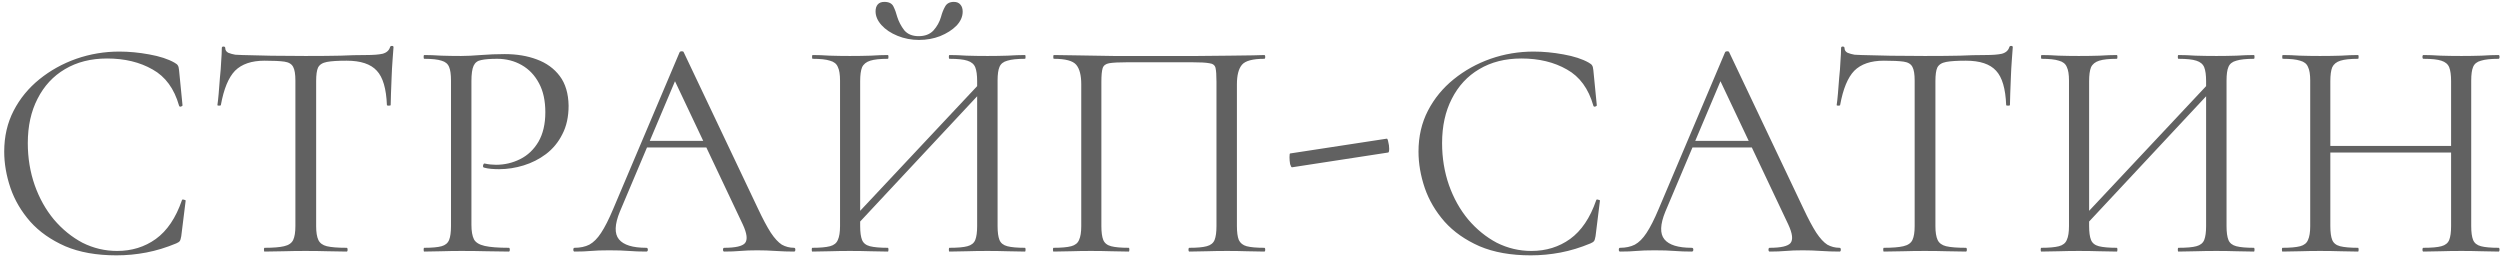 <svg width="477" height="49" viewBox="0 0 477 49" fill="none" xmlns="http://www.w3.org/2000/svg">
<path d="M22.765 9.84C24.605 9.84 26.505 10.02 28.465 10.38C30.465 10.74 32.065 11.26 33.264 11.94C33.624 12.14 33.844 12.32 33.925 12.48C34.044 12.64 34.124 12.94 34.164 13.38L34.825 20.1C34.825 20.18 34.724 20.26 34.525 20.34C34.325 20.38 34.205 20.32 34.164 20.16C33.245 16.92 31.564 14.62 29.125 13.26C26.684 11.86 23.785 11.16 20.424 11.16C17.345 11.16 14.665 11.84 12.384 13.2C10.145 14.52 8.404 16.4 7.164 18.84C5.924 21.24 5.304 24.06 5.304 27.3C5.304 30.14 5.744 32.82 6.624 35.34C7.504 37.82 8.724 40 10.284 41.88C11.884 43.76 13.704 45.24 15.745 46.32C17.825 47.36 20.024 47.88 22.345 47.88C25.145 47.88 27.605 47.12 29.724 45.6C31.884 44.04 33.544 41.58 34.705 38.22C34.745 38.06 34.864 38.02 35.065 38.1C35.304 38.14 35.425 38.2 35.425 38.28L34.584 45.06C34.505 45.54 34.404 45.86 34.285 46.02C34.205 46.14 33.984 46.28 33.624 46.44C31.704 47.24 29.805 47.82 27.924 48.18C26.044 48.54 24.145 48.72 22.224 48.72C18.424 48.72 15.165 48.14 12.444 46.98C9.724 45.78 7.504 44.22 5.784 42.3C4.064 40.34 2.804 38.2 2.004 35.88C1.204 33.52 0.804 31.2 0.804 28.92C0.804 26.04 1.404 23.44 2.604 21.12C3.804 18.8 5.444 16.8 7.524 15.12C9.604 13.44 11.944 12.14 14.544 11.22C17.184 10.3 19.924 9.84 22.765 9.84ZM50.481 11.58C48.001 11.58 46.121 12.22 44.841 13.5C43.601 14.78 42.701 16.96 42.141 20.04C42.141 20.12 42.021 20.16 41.781 20.16C41.581 20.16 41.481 20.12 41.481 20.04C41.561 19.52 41.641 18.8 41.721 17.88C41.801 16.92 41.881 15.9 41.961 14.82C42.081 13.74 42.161 12.7 42.201 11.7C42.281 10.66 42.321 9.82 42.321 9.18C42.321 8.98 42.421 8.88 42.621 8.88C42.861 8.88 42.981 8.98 42.981 9.18C42.981 9.58 43.181 9.88 43.581 10.08C43.981 10.24 44.421 10.36 44.901 10.44C45.421 10.48 45.861 10.5 46.221 10.5C49.661 10.62 53.681 10.68 58.281 10.68C61.121 10.68 63.361 10.66 65.001 10.62C66.681 10.54 68.301 10.5 69.861 10.5C71.221 10.5 72.261 10.42 72.981 10.26C73.741 10.06 74.221 9.64 74.421 9C74.461 8.84 74.581 8.76 74.781 8.76C74.981 8.76 75.081 8.84 75.081 9C75.041 9.6 74.981 10.42 74.901 11.46C74.821 12.5 74.761 13.58 74.721 14.7C74.681 15.82 74.641 16.86 74.601 17.82C74.561 18.78 74.541 19.52 74.541 20.04C74.541 20.12 74.421 20.16 74.181 20.16C73.941 20.16 73.821 20.12 73.821 20.04C73.701 16.92 73.061 14.74 71.901 13.5C70.741 12.22 68.821 11.58 66.141 11.58C64.461 11.58 63.201 11.66 62.361 11.82C61.521 11.98 60.961 12.34 60.681 12.9C60.441 13.42 60.321 14.28 60.321 15.48V43.14C60.321 44.3 60.461 45.18 60.741 45.78C61.021 46.38 61.561 46.78 62.361 46.98C63.201 47.18 64.461 47.28 66.141 47.28C66.261 47.28 66.321 47.4 66.321 47.64C66.321 47.88 66.261 48 66.141 48C65.101 48 63.921 47.98 62.601 47.94C61.281 47.9 59.841 47.88 58.281 47.88C56.801 47.88 55.401 47.9 54.081 47.94C52.761 47.98 51.561 48 50.481 48C50.401 48 50.361 47.88 50.361 47.64C50.361 47.4 50.401 47.28 50.481 47.28C52.121 47.28 53.361 47.18 54.201 46.98C55.081 46.78 55.661 46.38 55.941 45.78C56.221 45.18 56.361 44.3 56.361 43.14V15.36C56.361 14.16 56.221 13.3 55.941 12.78C55.661 12.22 55.101 11.88 54.261 11.76C53.421 11.64 52.161 11.58 50.481 11.58ZM89.948 42.9C89.948 44.1 90.109 45.02 90.428 45.66C90.749 46.26 91.428 46.68 92.469 46.92C93.508 47.16 95.049 47.28 97.088 47.28C97.209 47.28 97.269 47.4 97.269 47.64C97.269 47.88 97.209 48 97.088 48C95.808 48 94.409 47.98 92.888 47.94C91.409 47.9 89.788 47.88 88.028 47.88C86.709 47.88 85.428 47.9 84.189 47.94C82.989 47.98 81.909 48 80.948 48C80.868 48 80.829 47.88 80.829 47.64C80.829 47.4 80.868 47.28 80.948 47.28C82.428 47.28 83.528 47.18 84.249 46.98C84.969 46.78 85.448 46.38 85.689 45.78C85.928 45.18 86.049 44.3 86.049 43.14V15.36C86.049 14.2 85.928 13.34 85.689 12.78C85.448 12.18 84.969 11.78 84.249 11.58C83.528 11.34 82.428 11.22 80.948 11.22C80.868 11.22 80.829 11.1 80.829 10.86C80.829 10.62 80.868 10.5 80.948 10.5C81.909 10.5 82.989 10.54 84.189 10.62C85.388 10.66 86.648 10.68 87.969 10.68C89.008 10.68 90.269 10.62 91.749 10.5C93.269 10.38 94.788 10.32 96.308 10.32C98.588 10.32 100.629 10.66 102.429 11.34C104.269 12.02 105.729 13.08 106.809 14.52C107.889 15.96 108.449 17.84 108.489 20.16C108.489 22.28 108.089 24.1 107.289 25.62C106.529 27.14 105.489 28.4 104.169 29.4C102.889 30.36 101.469 31.08 99.909 31.56C98.349 32.04 96.788 32.28 95.228 32.28C94.749 32.28 94.249 32.26 93.728 32.22C93.249 32.18 92.788 32.1 92.349 31.98C92.189 31.94 92.129 31.8 92.168 31.56C92.249 31.28 92.349 31.16 92.469 31.2C92.829 31.28 93.189 31.34 93.549 31.38C93.948 31.42 94.308 31.44 94.629 31.44C96.269 31.44 97.808 31.08 99.249 30.36C100.689 29.64 101.849 28.54 102.729 27.06C103.609 25.54 104.049 23.66 104.049 21.42C104.049 19.22 103.649 17.38 102.849 15.9C102.049 14.38 100.949 13.22 99.549 12.42C98.148 11.62 96.588 11.22 94.868 11.22C93.549 11.22 92.528 11.3 91.808 11.46C91.129 11.58 90.648 11.94 90.368 12.54C90.088 13.14 89.948 14.12 89.948 15.48V42.9ZM122.35 28.14L123.25 26.88H135.61L136.03 28.14H122.35ZM151.51 47.28C151.67 47.28 151.75 47.4 151.75 47.64C151.75 47.88 151.67 48 151.51 48C150.35 48 149.17 47.96 147.97 47.88C146.77 47.8 145.61 47.76 144.49 47.76C143.25 47.76 142.17 47.8 141.25 47.88C140.33 47.96 139.31 48 138.19 48C138.03 48 137.95 47.88 137.95 47.64C137.95 47.4 138.03 47.28 138.19 47.28C140.31 47.28 141.63 46.98 142.15 46.38C142.67 45.74 142.53 44.56 141.73 42.84L128.41 14.7L129.91 12.84L118.27 40.38C117.27 42.82 117.21 44.58 118.09 45.66C118.97 46.74 120.71 47.28 123.31 47.28C123.51 47.28 123.61 47.4 123.61 47.64C123.61 47.88 123.51 48 123.31 48C122.11 48 121.01 47.96 120.01 47.88C119.01 47.8 117.75 47.76 116.23 47.76C114.79 47.76 113.63 47.8 112.75 47.88C111.91 47.96 110.87 48 109.63 48C109.47 48 109.39 47.88 109.39 47.64C109.39 47.4 109.47 47.28 109.63 47.28C110.71 47.28 111.65 47.08 112.45 46.68C113.25 46.24 113.99 45.5 114.67 44.46C115.39 43.38 116.17 41.84 117.01 39.84L129.67 9.96C129.75 9.84 129.89 9.78 130.09 9.78C130.29 9.78 130.41 9.84 130.45 9.96L144.61 39.78C145.53 41.74 146.35 43.28 147.07 44.4C147.79 45.48 148.49 46.24 149.17 46.68C149.89 47.08 150.67 47.28 151.51 47.28ZM162.799 43.68L161.779 42.72L188.179 14.58L189.139 15.48L162.799 43.68ZM154.999 48C154.919 48 154.879 47.88 154.879 47.64C154.879 47.4 154.919 47.28 154.999 47.28C156.479 47.28 157.599 47.18 158.359 46.98C159.119 46.78 159.619 46.38 159.859 45.78C160.139 45.18 160.279 44.3 160.279 43.14V15.36C160.279 14.2 160.139 13.34 159.859 12.78C159.619 12.18 159.119 11.78 158.359 11.58C157.639 11.34 156.539 11.22 155.059 11.22C154.979 11.22 154.939 11.1 154.939 10.86C154.939 10.62 154.979 10.5 155.059 10.5C156.019 10.5 157.099 10.54 158.299 10.62C159.539 10.66 160.819 10.68 162.139 10.68C163.619 10.68 164.959 10.66 166.159 10.62C167.359 10.54 168.439 10.5 169.399 10.5C169.479 10.5 169.519 10.62 169.519 10.86C169.519 11.1 169.479 11.22 169.399 11.22C167.919 11.22 166.799 11.34 166.039 11.58C165.279 11.82 164.759 12.24 164.479 12.84C164.239 13.44 164.119 14.32 164.119 15.48V43.14C164.119 44.3 164.239 45.18 164.479 45.78C164.719 46.38 165.219 46.78 165.979 46.98C166.779 47.18 167.919 47.28 169.399 47.28C169.479 47.28 169.519 47.4 169.519 47.64C169.519 47.88 169.479 48 169.399 48C168.399 48 167.299 47.98 166.099 47.94C164.939 47.9 163.619 47.88 162.139 47.88C160.819 47.88 159.539 47.9 158.299 47.94C157.059 47.98 155.959 48 154.999 48ZM181.159 48C181.079 48 181.039 47.88 181.039 47.64C181.039 47.4 181.079 47.28 181.159 47.28C182.719 47.28 183.859 47.18 184.579 46.98C185.339 46.78 185.839 46.38 186.079 45.78C186.319 45.18 186.439 44.3 186.439 43.14V15.48C186.439 14.32 186.319 13.44 186.079 12.84C185.839 12.24 185.339 11.82 184.579 11.58C183.859 11.34 182.719 11.22 181.159 11.22C181.079 11.22 181.039 11.1 181.039 10.86C181.039 10.62 181.079 10.5 181.159 10.5C182.159 10.5 183.239 10.54 184.399 10.62C185.599 10.66 186.939 10.68 188.419 10.68C189.739 10.68 191.019 10.66 192.259 10.62C193.499 10.54 194.599 10.5 195.559 10.5C195.639 10.5 195.679 10.62 195.679 10.86C195.679 11.1 195.639 11.22 195.559 11.22C194.079 11.22 192.959 11.34 192.199 11.58C191.439 11.78 190.939 12.18 190.699 12.78C190.459 13.34 190.339 14.2 190.339 15.36V43.14C190.339 44.3 190.459 45.18 190.699 45.78C190.939 46.38 191.439 46.78 192.199 46.98C192.959 47.18 194.079 47.28 195.559 47.28C195.639 47.28 195.679 47.4 195.679 47.64C195.679 47.88 195.639 48 195.559 48C194.599 48 193.499 47.98 192.259 47.94C191.019 47.9 189.739 47.88 188.419 47.88C186.939 47.88 185.599 47.9 184.399 47.94C183.239 47.98 182.159 48 181.159 48ZM175.279 6.9C176.479 6.9 177.419 6.54 178.099 5.82C178.779 5.06 179.259 4.2 179.539 3.24C179.739 2.48 179.999 1.82 180.319 1.26C180.639 0.66 181.199 0.36 181.999 0.36C182.559 0.36 182.979 0.54 183.259 0.9C183.539 1.22 183.679 1.66 183.679 2.22C183.679 3.18 183.279 4.08 182.479 4.92C181.679 5.72 180.639 6.38 179.359 6.9C178.119 7.38 176.779 7.62 175.339 7.62C173.899 7.62 172.539 7.36 171.259 6.84C169.979 6.32 168.959 5.64 168.199 4.8C167.439 3.96 167.059 3.08 167.059 2.16C167.059 1.6 167.199 1.16 167.479 0.84C167.759 0.52 168.179 0.36 168.739 0.36C169.619 0.36 170.199 0.66 170.479 1.26C170.759 1.82 170.999 2.48 171.199 3.24C171.479 4.12 171.919 4.96 172.519 5.76C173.159 6.52 174.079 6.9 175.279 6.9ZM241.223 47.28C241.343 47.28 241.403 47.4 241.403 47.64C241.403 47.88 241.343 48 241.223 48C240.263 48 239.163 47.98 237.923 47.94C236.723 47.9 235.463 47.88 234.143 47.88C232.743 47.88 231.423 47.9 230.183 47.94C228.983 47.98 227.903 48 226.943 48C226.823 48 226.763 47.88 226.763 47.64C226.763 47.4 226.823 47.28 226.943 47.28C228.423 47.28 229.523 47.18 230.243 46.98C231.003 46.78 231.503 46.38 231.743 45.78C231.983 45.18 232.103 44.3 232.103 43.14V15.6C232.103 14.36 232.043 13.48 231.923 12.96C231.803 12.44 231.403 12.14 230.723 12.06C230.083 11.94 228.983 11.88 227.423 11.88H215.123C213.523 11.88 212.363 11.94 211.643 12.06C210.963 12.18 210.543 12.5 210.383 13.02C210.223 13.54 210.143 14.4 210.143 15.6V43.14C210.143 44.3 210.263 45.18 210.503 45.78C210.743 46.38 211.243 46.78 212.003 46.98C212.763 47.18 213.883 47.28 215.363 47.28C215.443 47.28 215.483 47.4 215.483 47.64C215.483 47.88 215.443 48 215.363 48C214.363 48 213.263 47.98 212.063 47.94C210.863 47.9 209.543 47.88 208.103 47.88C206.783 47.88 205.503 47.9 204.263 47.94C203.063 47.98 201.983 48 201.023 48C200.943 48 200.903 47.88 200.903 47.64C200.903 47.4 200.943 47.28 201.023 47.28C202.503 47.28 203.623 47.18 204.383 46.98C205.143 46.78 205.643 46.38 205.883 45.78C206.163 45.18 206.303 44.3 206.303 43.14V16.08C206.303 14.36 205.983 13.12 205.343 12.36C204.703 11.6 203.283 11.22 201.083 11.22C201.003 11.22 200.963 11.1 200.963 10.86C200.963 10.62 201.003 10.5 201.083 10.5C201.763 10.5 203.123 10.52 205.163 10.56C207.203 10.6 209.643 10.64 212.483 10.68C215.363 10.68 218.323 10.68 221.363 10.68C223.843 10.68 226.203 10.68 228.443 10.68C230.683 10.64 232.723 10.62 234.563 10.62C236.403 10.58 237.903 10.56 239.063 10.56C240.263 10.52 240.983 10.5 241.223 10.5C241.343 10.5 241.403 10.62 241.403 10.86C241.403 11.1 241.343 11.22 241.223 11.22C239.023 11.22 237.603 11.6 236.963 12.36C236.323 13.12 236.003 14.36 236.003 16.08V43.14C236.003 44.3 236.123 45.18 236.363 45.78C236.643 46.38 237.143 46.78 237.863 46.98C238.623 47.18 239.743 47.28 241.223 47.28ZM246.516 31.92C246.396 31.92 246.276 31.72 246.156 31.32C246.076 30.88 246.036 30.44 246.036 30C246.036 29.52 246.076 29.28 246.156 29.28L264.576 26.46C264.696 26.42 264.796 26.62 264.876 27.06C264.996 27.5 265.056 27.94 265.056 28.38C265.056 28.82 264.996 29.06 264.876 29.1L246.516 31.92ZM292.61 9.84C294.45 9.84 296.35 10.02 298.31 10.38C300.31 10.74 301.91 11.26 303.11 11.94C303.47 12.14 303.69 12.32 303.77 12.48C303.89 12.64 303.97 12.94 304.01 13.38L304.67 20.1C304.67 20.18 304.57 20.26 304.37 20.34C304.17 20.38 304.05 20.32 304.01 20.16C303.09 16.92 301.41 14.62 298.97 13.26C296.53 11.86 293.63 11.16 290.27 11.16C287.19 11.16 284.51 11.84 282.23 13.2C279.99 14.52 278.25 16.4 277.01 18.84C275.77 21.24 275.15 24.06 275.15 27.3C275.15 30.14 275.59 32.82 276.47 35.34C277.35 37.82 278.57 40 280.13 41.88C281.73 43.76 283.55 45.24 285.59 46.32C287.67 47.36 289.87 47.88 292.19 47.88C294.99 47.88 297.45 47.12 299.57 45.6C301.73 44.04 303.39 41.58 304.55 38.22C304.59 38.06 304.71 38.02 304.91 38.1C305.15 38.14 305.27 38.2 305.27 38.28L304.43 45.06C304.35 45.54 304.25 45.86 304.13 46.02C304.05 46.14 303.83 46.28 303.47 46.44C301.55 47.24 299.65 47.82 297.77 48.18C295.89 48.54 293.99 48.72 292.07 48.72C288.27 48.72 285.01 48.14 282.29 46.98C279.57 45.78 277.35 44.22 275.63 42.3C273.91 40.34 272.65 38.2 271.85 35.88C271.05 33.52 270.65 31.2 270.65 28.92C270.65 26.04 271.25 23.44 272.45 21.12C273.65 18.8 275.29 16.8 277.37 15.12C279.45 13.44 281.79 12.14 284.39 11.22C287.03 10.3 289.77 9.84 292.61 9.84ZM321.827 28.14L322.727 26.88H335.087L335.507 28.14H321.827ZM350.987 47.28C351.147 47.28 351.227 47.4 351.227 47.64C351.227 47.88 351.147 48 350.987 48C349.827 48 348.647 47.96 347.447 47.88C346.247 47.8 345.087 47.76 343.967 47.76C342.727 47.76 341.647 47.8 340.727 47.88C339.807 47.96 338.787 48 337.667 48C337.507 48 337.427 47.88 337.427 47.64C337.427 47.4 337.507 47.28 337.667 47.28C339.787 47.28 341.107 46.98 341.627 46.38C342.147 45.74 342.007 44.56 341.207 42.84L327.887 14.7L329.387 12.84L317.747 40.38C316.747 42.82 316.687 44.58 317.567 45.66C318.447 46.74 320.187 47.28 322.787 47.28C322.987 47.28 323.087 47.4 323.087 47.64C323.087 47.88 322.987 48 322.787 48C321.587 48 320.487 47.96 319.487 47.88C318.487 47.8 317.227 47.76 315.707 47.76C314.267 47.76 313.107 47.8 312.227 47.88C311.387 47.96 310.347 48 309.107 48C308.947 48 308.867 47.88 308.867 47.64C308.867 47.4 308.947 47.28 309.107 47.28C310.187 47.28 311.127 47.08 311.927 46.68C312.727 46.24 313.467 45.5 314.147 44.46C314.867 43.38 315.647 41.84 316.487 39.84L329.147 9.96C329.227 9.84 329.367 9.78 329.567 9.78C329.767 9.78 329.887 9.84 329.927 9.96L344.087 39.78C345.007 41.74 345.827 43.28 346.547 44.4C347.267 45.48 347.967 46.24 348.647 46.68C349.367 47.08 350.147 47.28 350.987 47.28ZM359.437 11.58C356.957 11.58 355.077 12.22 353.797 13.5C352.557 14.78 351.657 16.96 351.097 20.04C351.097 20.12 350.977 20.16 350.737 20.16C350.537 20.16 350.437 20.12 350.437 20.04C350.517 19.52 350.597 18.8 350.677 17.88C350.757 16.92 350.837 15.9 350.917 14.82C351.037 13.74 351.117 12.7 351.157 11.7C351.237 10.66 351.277 9.82 351.277 9.18C351.277 8.98 351.377 8.88 351.577 8.88C351.817 8.88 351.937 8.98 351.937 9.18C351.937 9.58 352.137 9.88 352.537 10.08C352.937 10.24 353.377 10.36 353.857 10.44C354.377 10.48 354.817 10.5 355.177 10.5C358.617 10.62 362.637 10.68 367.237 10.68C370.077 10.68 372.317 10.66 373.957 10.62C375.637 10.54 377.257 10.5 378.817 10.5C380.177 10.5 381.217 10.42 381.937 10.26C382.697 10.06 383.177 9.64 383.377 9C383.417 8.84 383.537 8.76 383.737 8.76C383.937 8.76 384.037 8.84 384.037 9C383.997 9.6 383.937 10.42 383.857 11.46C383.777 12.5 383.717 13.58 383.677 14.7C383.637 15.82 383.597 16.86 383.557 17.82C383.517 18.78 383.497 19.52 383.497 20.04C383.497 20.12 383.377 20.16 383.137 20.16C382.897 20.16 382.777 20.12 382.777 20.04C382.657 16.92 382.017 14.74 380.857 13.5C379.697 12.22 377.777 11.58 375.097 11.58C373.417 11.58 372.157 11.66 371.317 11.82C370.477 11.98 369.917 12.34 369.637 12.9C369.397 13.42 369.277 14.28 369.277 15.48V43.14C369.277 44.3 369.417 45.18 369.697 45.78C369.977 46.38 370.517 46.78 371.317 46.98C372.157 47.18 373.417 47.28 375.097 47.28C375.217 47.28 375.277 47.4 375.277 47.64C375.277 47.88 375.217 48 375.097 48C374.057 48 372.877 47.98 371.557 47.94C370.237 47.9 368.797 47.88 367.237 47.88C365.757 47.88 364.357 47.9 363.037 47.94C361.717 47.98 360.517 48 359.437 48C359.357 48 359.317 47.88 359.317 47.64C359.317 47.4 359.357 47.28 359.437 47.28C361.077 47.28 362.317 47.18 363.157 46.98C364.037 46.78 364.617 46.38 364.897 45.78C365.177 45.18 365.317 44.3 365.317 43.14V15.36C365.317 14.16 365.177 13.3 364.897 12.78C364.617 12.22 364.057 11.88 363.217 11.76C362.377 11.64 361.117 11.58 359.437 11.58ZM397.284 43.68L396.264 42.72L422.664 14.58L423.624 15.48L397.284 43.68ZM389.484 48C389.404 48 389.364 47.88 389.364 47.64C389.364 47.4 389.404 47.28 389.484 47.28C390.964 47.28 392.084 47.18 392.844 46.98C393.604 46.78 394.104 46.38 394.344 45.78C394.624 45.18 394.764 44.3 394.764 43.14V15.36C394.764 14.2 394.624 13.34 394.344 12.78C394.104 12.18 393.604 11.78 392.844 11.58C392.124 11.34 391.024 11.22 389.544 11.22C389.464 11.22 389.424 11.1 389.424 10.86C389.424 10.62 389.464 10.5 389.544 10.5C390.504 10.5 391.584 10.54 392.784 10.62C394.024 10.66 395.304 10.68 396.624 10.68C398.104 10.68 399.444 10.66 400.644 10.62C401.844 10.54 402.924 10.5 403.884 10.5C403.964 10.5 404.004 10.62 404.004 10.86C404.004 11.1 403.964 11.22 403.884 11.22C402.404 11.22 401.284 11.34 400.524 11.58C399.764 11.82 399.244 12.24 398.964 12.84C398.724 13.44 398.604 14.32 398.604 15.48V43.14C398.604 44.3 398.724 45.18 398.964 45.78C399.204 46.38 399.704 46.78 400.464 46.98C401.264 47.18 402.404 47.28 403.884 47.28C403.964 47.28 404.004 47.4 404.004 47.64C404.004 47.88 403.964 48 403.884 48C402.884 48 401.784 47.98 400.584 47.94C399.424 47.9 398.104 47.88 396.624 47.88C395.304 47.88 394.024 47.9 392.784 47.94C391.544 47.98 390.444 48 389.484 48ZM415.644 48C415.564 48 415.524 47.88 415.524 47.64C415.524 47.4 415.564 47.28 415.644 47.28C417.204 47.28 418.344 47.18 419.064 46.98C419.824 46.78 420.324 46.38 420.564 45.78C420.804 45.18 420.924 44.3 420.924 43.14V15.48C420.924 14.32 420.804 13.44 420.564 12.84C420.324 12.24 419.824 11.82 419.064 11.58C418.344 11.34 417.204 11.22 415.644 11.22C415.564 11.22 415.524 11.1 415.524 10.86C415.524 10.62 415.564 10.5 415.644 10.5C416.644 10.5 417.724 10.54 418.884 10.62C420.084 10.66 421.424 10.68 422.904 10.68C424.224 10.68 425.504 10.66 426.744 10.62C427.984 10.54 429.084 10.5 430.044 10.5C430.124 10.5 430.164 10.62 430.164 10.86C430.164 11.1 430.124 11.22 430.044 11.22C428.564 11.22 427.444 11.34 426.684 11.58C425.924 11.78 425.424 12.18 425.184 12.78C424.944 13.34 424.824 14.2 424.824 15.36V43.14C424.824 44.3 424.944 45.18 425.184 45.78C425.424 46.38 425.924 46.78 426.684 46.98C427.444 47.18 428.564 47.28 430.044 47.28C430.124 47.28 430.164 47.4 430.164 47.64C430.164 47.88 430.124 48 430.044 48C429.084 48 427.984 47.98 426.744 47.94C425.504 47.9 424.224 47.88 422.904 47.88C421.424 47.88 420.084 47.9 418.884 47.94C417.724 47.98 416.644 48 415.644 48ZM467.668 15.48C467.668 14.32 467.548 13.44 467.308 12.84C467.068 12.24 466.568 11.82 465.808 11.58C465.088 11.34 463.948 11.22 462.388 11.22C462.268 11.22 462.208 11.1 462.208 10.86C462.208 10.62 462.268 10.5 462.388 10.5C463.348 10.5 464.428 10.54 465.628 10.62C466.828 10.66 468.168 10.68 469.648 10.68C470.968 10.68 472.248 10.66 473.488 10.62C474.728 10.54 475.808 10.5 476.728 10.5C476.848 10.5 476.908 10.62 476.908 10.86C476.908 11.1 476.848 11.22 476.728 11.22C475.248 11.22 474.128 11.34 473.368 11.58C472.608 11.78 472.108 12.18 471.868 12.78C471.628 13.34 471.508 14.2 471.508 15.36V43.14C471.508 44.3 471.628 45.18 471.868 45.78C472.108 46.38 472.608 46.78 473.368 46.98C474.128 47.18 475.248 47.28 476.728 47.28C476.848 47.28 476.908 47.4 476.908 47.64C476.908 47.88 476.848 48 476.728 48C475.808 48 474.728 47.98 473.488 47.94C472.248 47.9 470.968 47.88 469.648 47.88C468.168 47.88 466.828 47.9 465.628 47.94C464.428 47.98 463.348 48 462.388 48C462.268 48 462.208 47.88 462.208 47.64C462.208 47.4 462.268 47.28 462.388 47.28C463.948 47.28 465.088 47.18 465.808 46.98C466.568 46.78 467.068 46.38 467.308 45.78C467.548 45.18 467.668 44.3 467.668 43.14V15.48ZM442.528 29.1V27.84H469.348V29.1H442.528ZM440.788 43.14V15.36C440.788 14.2 440.648 13.34 440.368 12.78C440.128 12.18 439.628 11.78 438.868 11.58C438.148 11.34 437.048 11.22 435.568 11.22C435.488 11.22 435.448 11.1 435.448 10.86C435.448 10.62 435.488 10.5 435.568 10.5C436.528 10.5 437.608 10.54 438.808 10.62C440.048 10.66 441.328 10.68 442.648 10.68C444.128 10.68 445.468 10.66 446.668 10.62C447.868 10.54 448.948 10.5 449.908 10.5C449.988 10.5 450.028 10.62 450.028 10.86C450.028 11.1 449.988 11.22 449.908 11.22C448.428 11.22 447.308 11.34 446.548 11.58C445.788 11.82 445.268 12.24 444.988 12.84C444.748 13.44 444.628 14.32 444.628 15.48V43.14C444.628 44.3 444.748 45.18 444.988 45.78C445.228 46.38 445.728 46.78 446.488 46.98C447.288 47.18 448.428 47.28 449.908 47.28C449.988 47.28 450.028 47.4 450.028 47.64C450.028 47.88 449.988 48 449.908 48C448.908 48 447.808 47.98 446.608 47.94C445.448 47.9 444.128 47.88 442.648 47.88C441.328 47.88 440.048 47.9 438.808 47.94C437.568 47.98 436.468 48 435.508 48C435.428 48 435.388 47.88 435.388 47.64C435.388 47.4 435.428 47.28 435.508 47.28C436.988 47.28 438.108 47.18 438.868 46.98C439.628 46.78 440.128 46.38 440.368 45.78C440.648 45.18 440.788 44.3 440.788 43.14Z" fill="#616161"/>
</svg>
